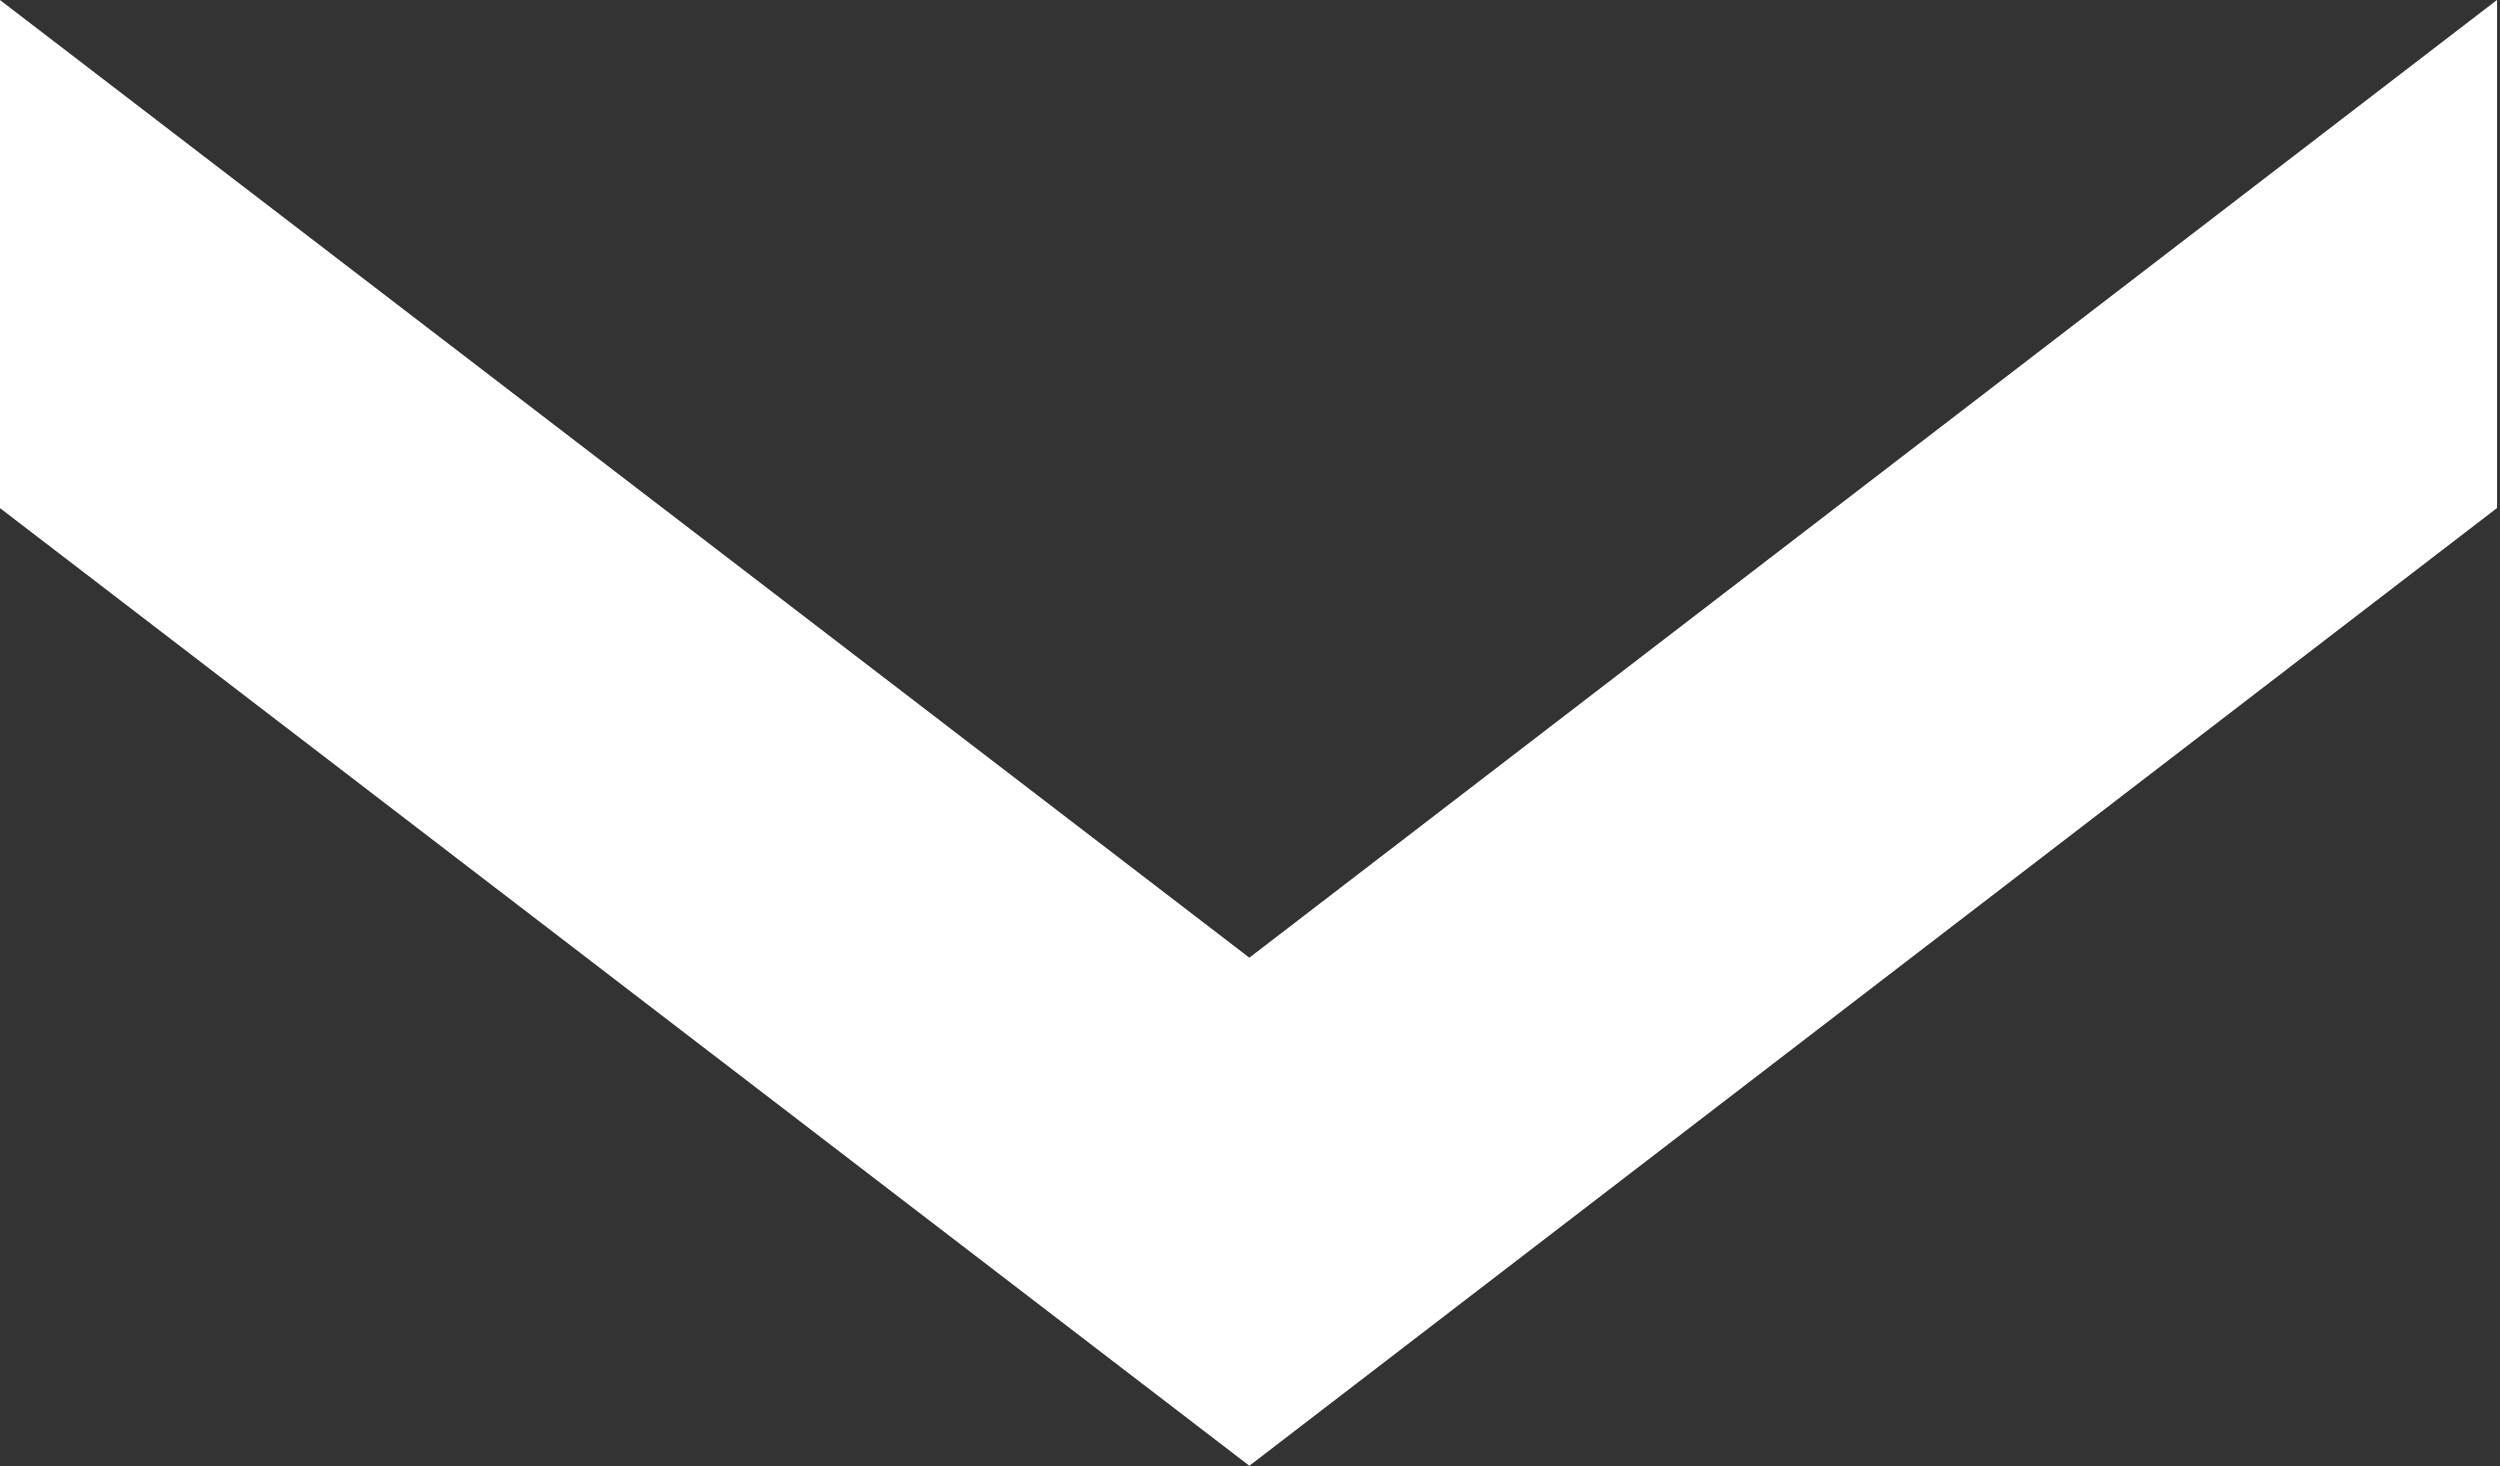 <?xml version="1.0" encoding="UTF-8" standalone="no"?>
<!DOCTYPE svg PUBLIC "-//W3C//DTD SVG 1.1//EN" "http://www.w3.org/Graphics/SVG/1.1/DTD/svg11.dtd">
<svg width="100%" height="100%" viewBox="0 0 179 105" version="1.1" xmlns="http://www.w3.org/2000/svg" xmlns:xlink="http://www.w3.org/1999/xlink" xml:space="preserve" xmlns:serif="http://www.serif.com/" style="fill-rule:evenodd;clip-rule:evenodd;stroke-linejoin:round;stroke-miterlimit:2;">
    <rect x="0" y="0" width="179" height="105" fill="#333333" stroke="none"/>
    <g transform="matrix(1,0,0,1,-2042.2,-7371.46)">
        <g transform="matrix(4.167,0,0,4.167,2220.99,7440.03)">
            <path d="M0,-7.727L0,-16.457L-21.439,0L-42.909,-16.457L-42.909,-7.727L-21.439,8.73L0,-7.727Z" style="fill:white;fill-rule:nonzero;"/>
        </g>
    </g>
</svg>
